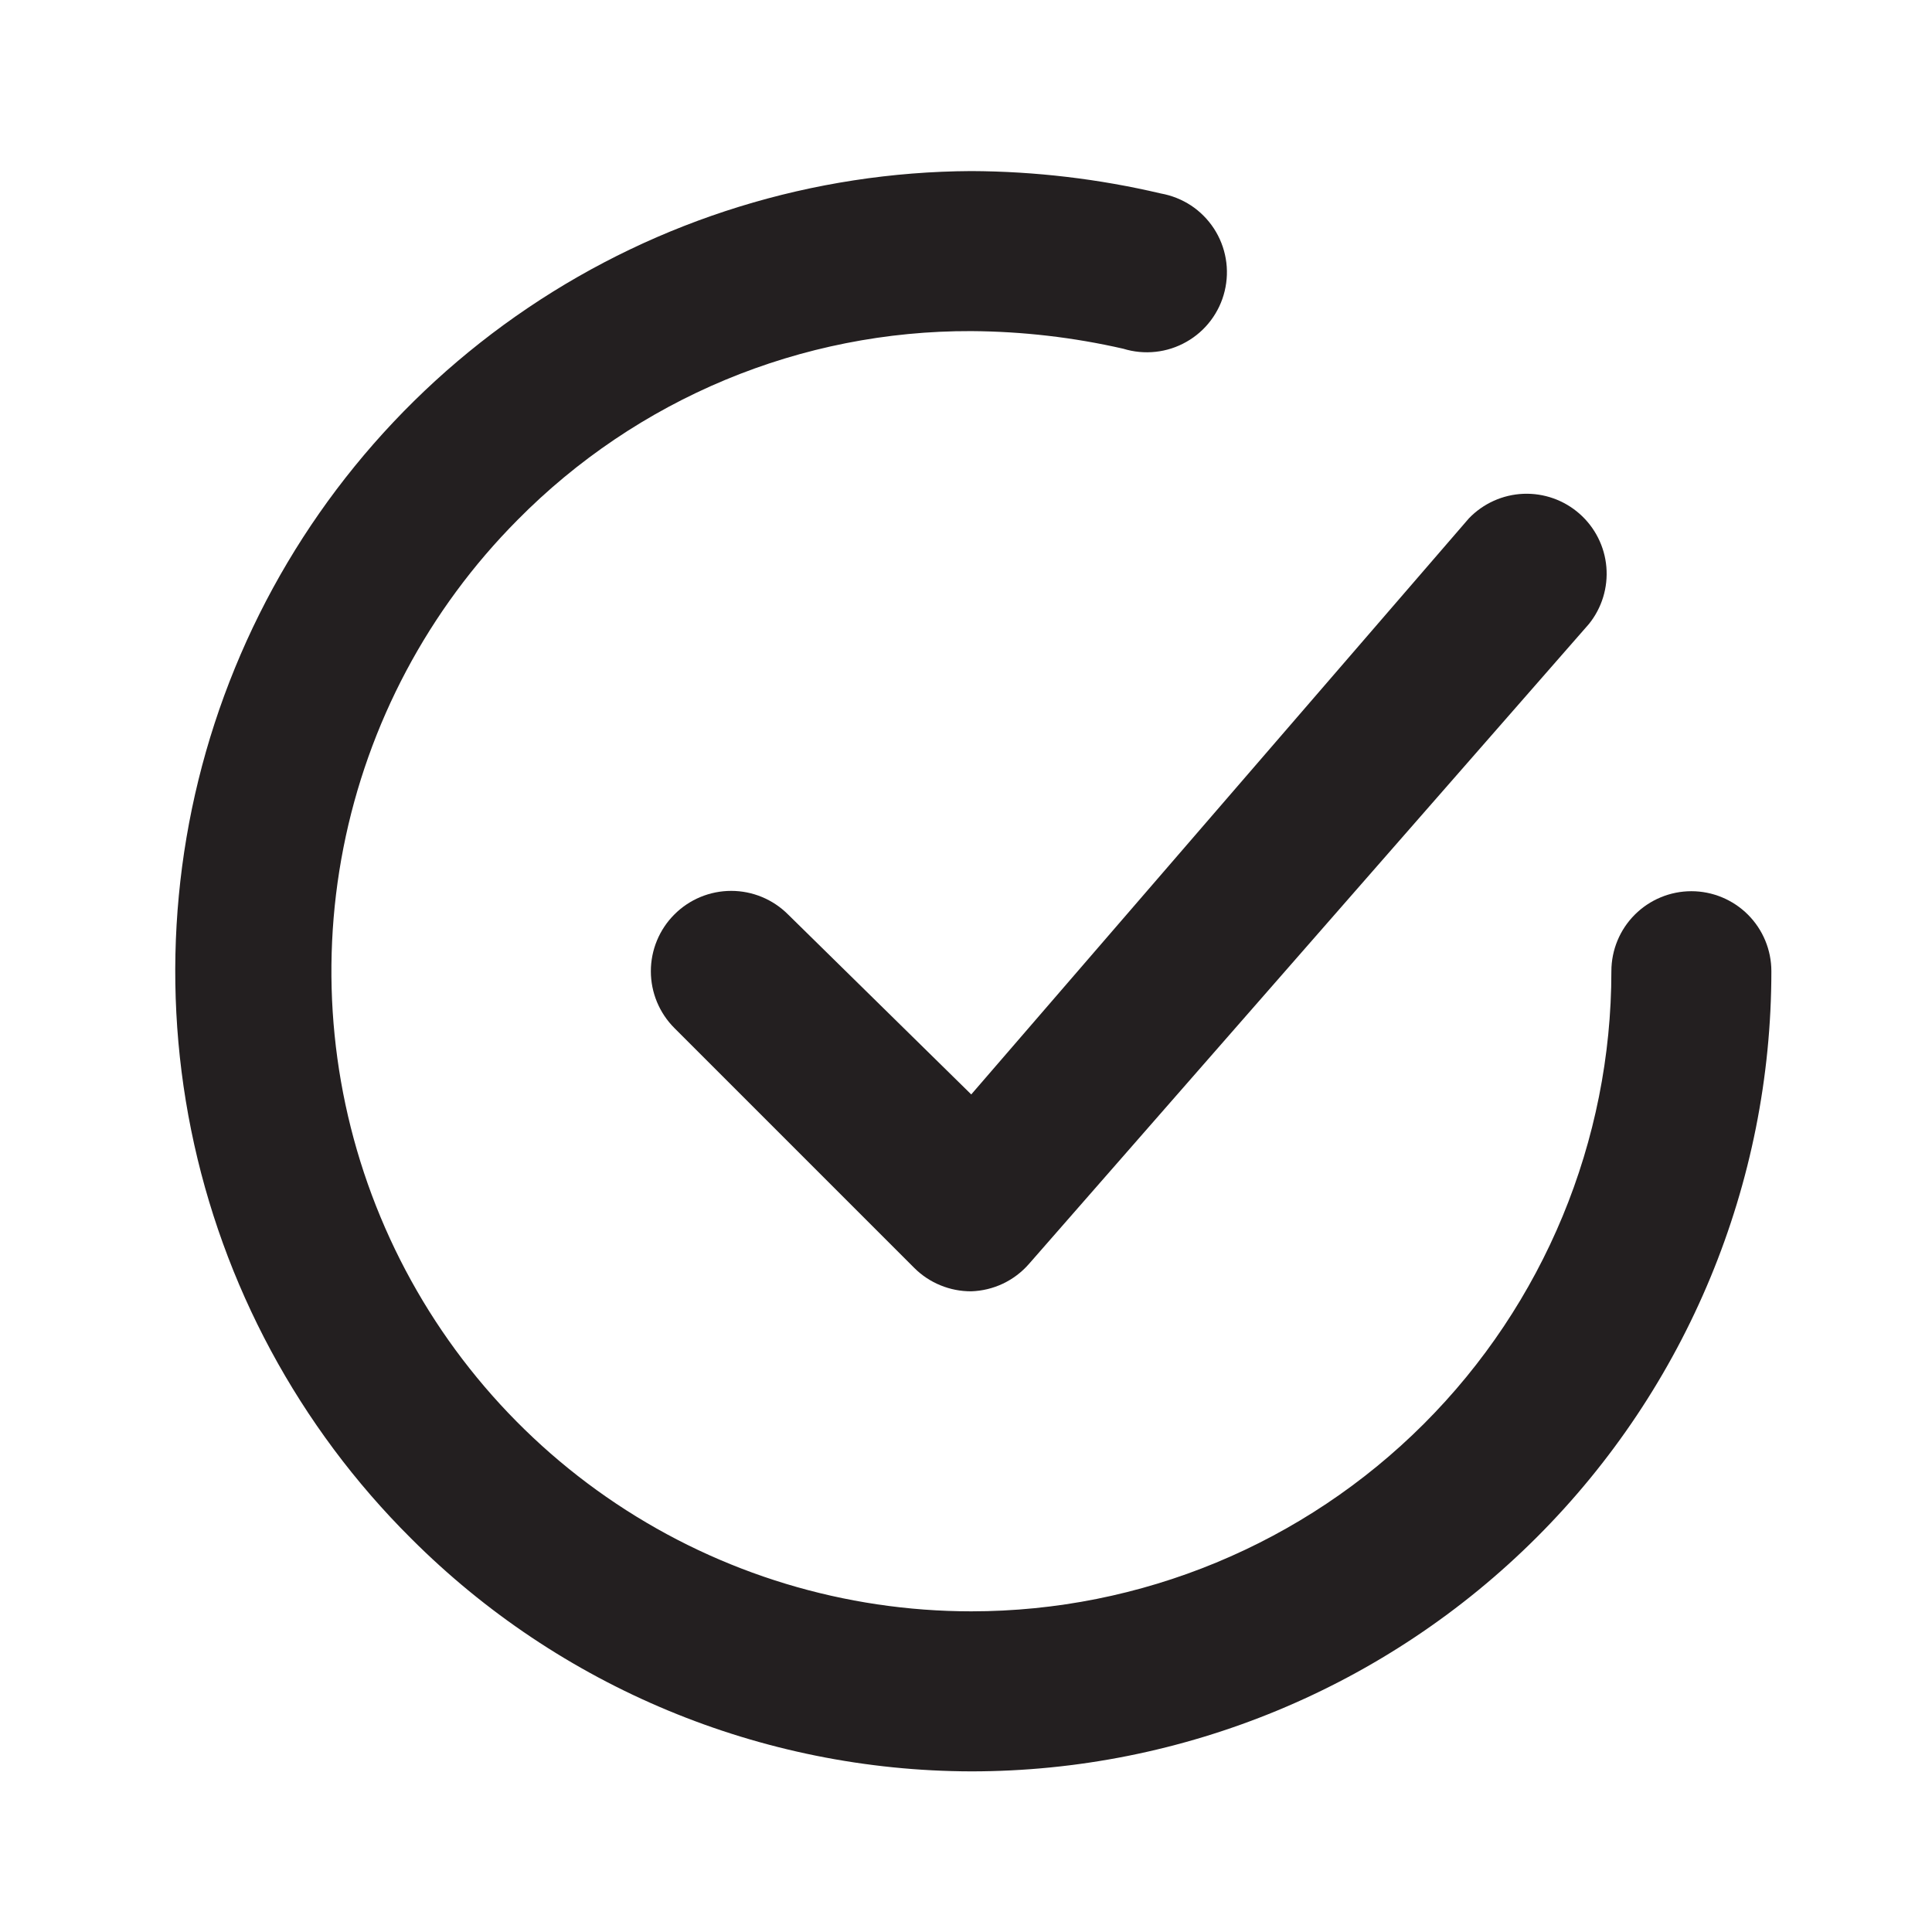 <?xml version="1.0" encoding="UTF-8"?> <svg xmlns="http://www.w3.org/2000/svg" width="42" height="42" viewBox="0 0 42 42" fill="none"> <g clip-path="url(#clip0_450_731)"> <path d="M17.131 19.879C16.803 19.551 16.359 19.367 15.896 19.367C15.432 19.367 14.988 19.551 14.661 19.879C14.333 20.206 14.149 20.651 14.149 21.114C14.149 21.577 14.333 22.021 14.661 22.349L19.879 27.567C20.041 27.728 20.234 27.856 20.446 27.942C20.658 28.029 20.885 28.073 21.114 28.072C21.352 28.064 21.586 28.008 21.802 27.906C22.017 27.804 22.209 27.659 22.366 27.48L34.542 13.565C34.824 13.215 34.959 12.771 34.921 12.325C34.883 11.878 34.673 11.464 34.337 11.168C34 10.871 33.563 10.717 33.115 10.735C32.667 10.754 32.244 10.945 31.933 11.268L21.114 23.792L17.131 19.879Z" fill="#231F20"></path> <path d="M36.769 19.374C36.308 19.374 35.865 19.558 35.539 19.884C35.213 20.21 35.03 20.652 35.03 21.114C35.03 24.804 33.563 28.344 30.954 30.953C28.344 33.563 24.805 35.029 21.114 35.029C18.366 35.028 15.68 34.213 13.394 32.687C11.108 31.161 9.326 28.993 8.271 26.455C7.216 23.918 6.936 21.124 7.466 18.428C7.997 15.731 9.314 13.252 11.251 11.303C12.54 9.998 14.076 8.962 15.769 8.257C17.463 7.552 19.28 7.192 21.114 7.198C22.226 7.205 23.334 7.333 24.419 7.581C24.646 7.651 24.885 7.674 25.121 7.648C25.357 7.623 25.585 7.549 25.792 7.431C25.999 7.314 26.179 7.156 26.322 6.966C26.465 6.776 26.568 6.559 26.623 6.329C26.679 6.098 26.688 5.858 26.647 5.624C26.607 5.39 26.519 5.166 26.389 4.967C26.259 4.769 26.09 4.598 25.892 4.467C25.693 4.337 25.47 4.248 25.236 4.206C23.885 3.888 22.502 3.725 21.114 3.719C17.677 3.737 14.323 4.772 11.474 6.695C8.626 8.617 6.41 11.34 5.108 14.52C3.805 17.701 3.474 21.195 4.155 24.564C4.837 27.932 6.501 31.023 8.938 33.446C12.167 36.678 16.546 38.498 21.114 38.508C25.727 38.508 30.152 36.676 33.414 33.413C36.676 30.151 38.508 25.727 38.508 21.114C38.508 20.652 38.325 20.21 37.999 19.884C37.673 19.558 37.23 19.374 36.769 19.374Z" fill="#231F20"></path> </g> <defs> <clipPath id="clip0_450_731"> <rect width="41.747" height="41.747" fill="white" transform="translate(0.24 0.24)"></rect> </clipPath> </defs> </svg> 